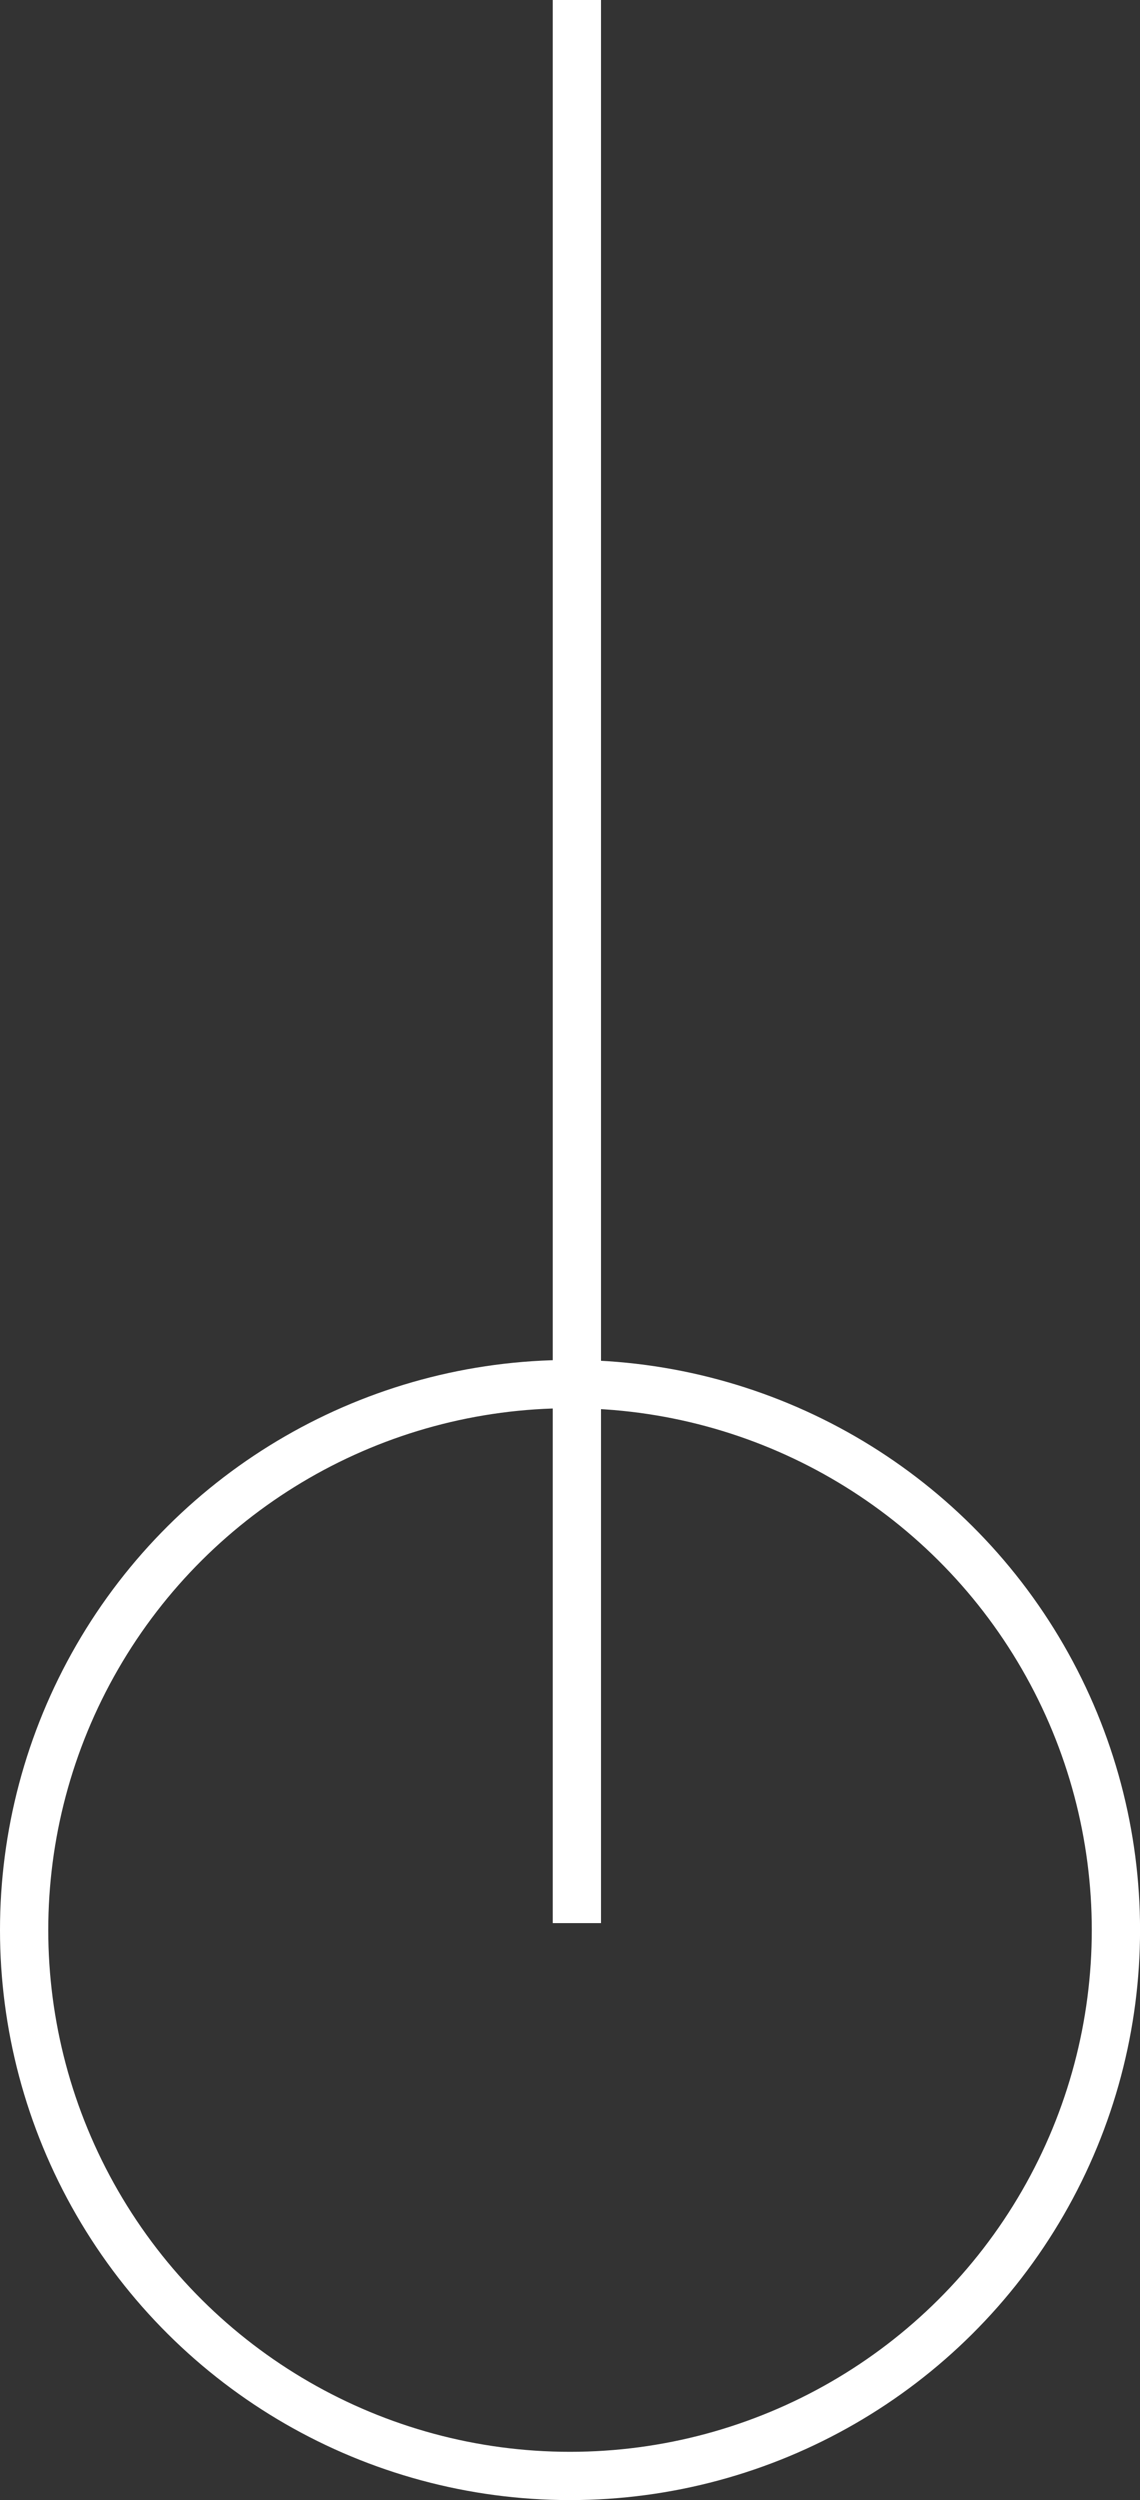 <svg xmlns="http://www.w3.org/2000/svg" width="23.621" height="51.798" viewBox="0 0 23.621 51.798"><rect x="0" y="0" width="23.621" height="51.798" fill="#333333" stroke="none"/><g transform="translate(1230.621 -113) rotate(90)"><g transform="translate(164.798 1230.621) rotate(180)" fill="none" stroke="#fff" stroke-width="1"><circle cx="11.811" cy="11.811" r="11.811" stroke="none"/><circle cx="11.811" cy="11.811" r="11.311" fill="none"/></g><line x1="39.844" transform="translate(152.844 1218.668) rotate(180)" fill="none" stroke="#fff" stroke-width="1"/></g></svg>